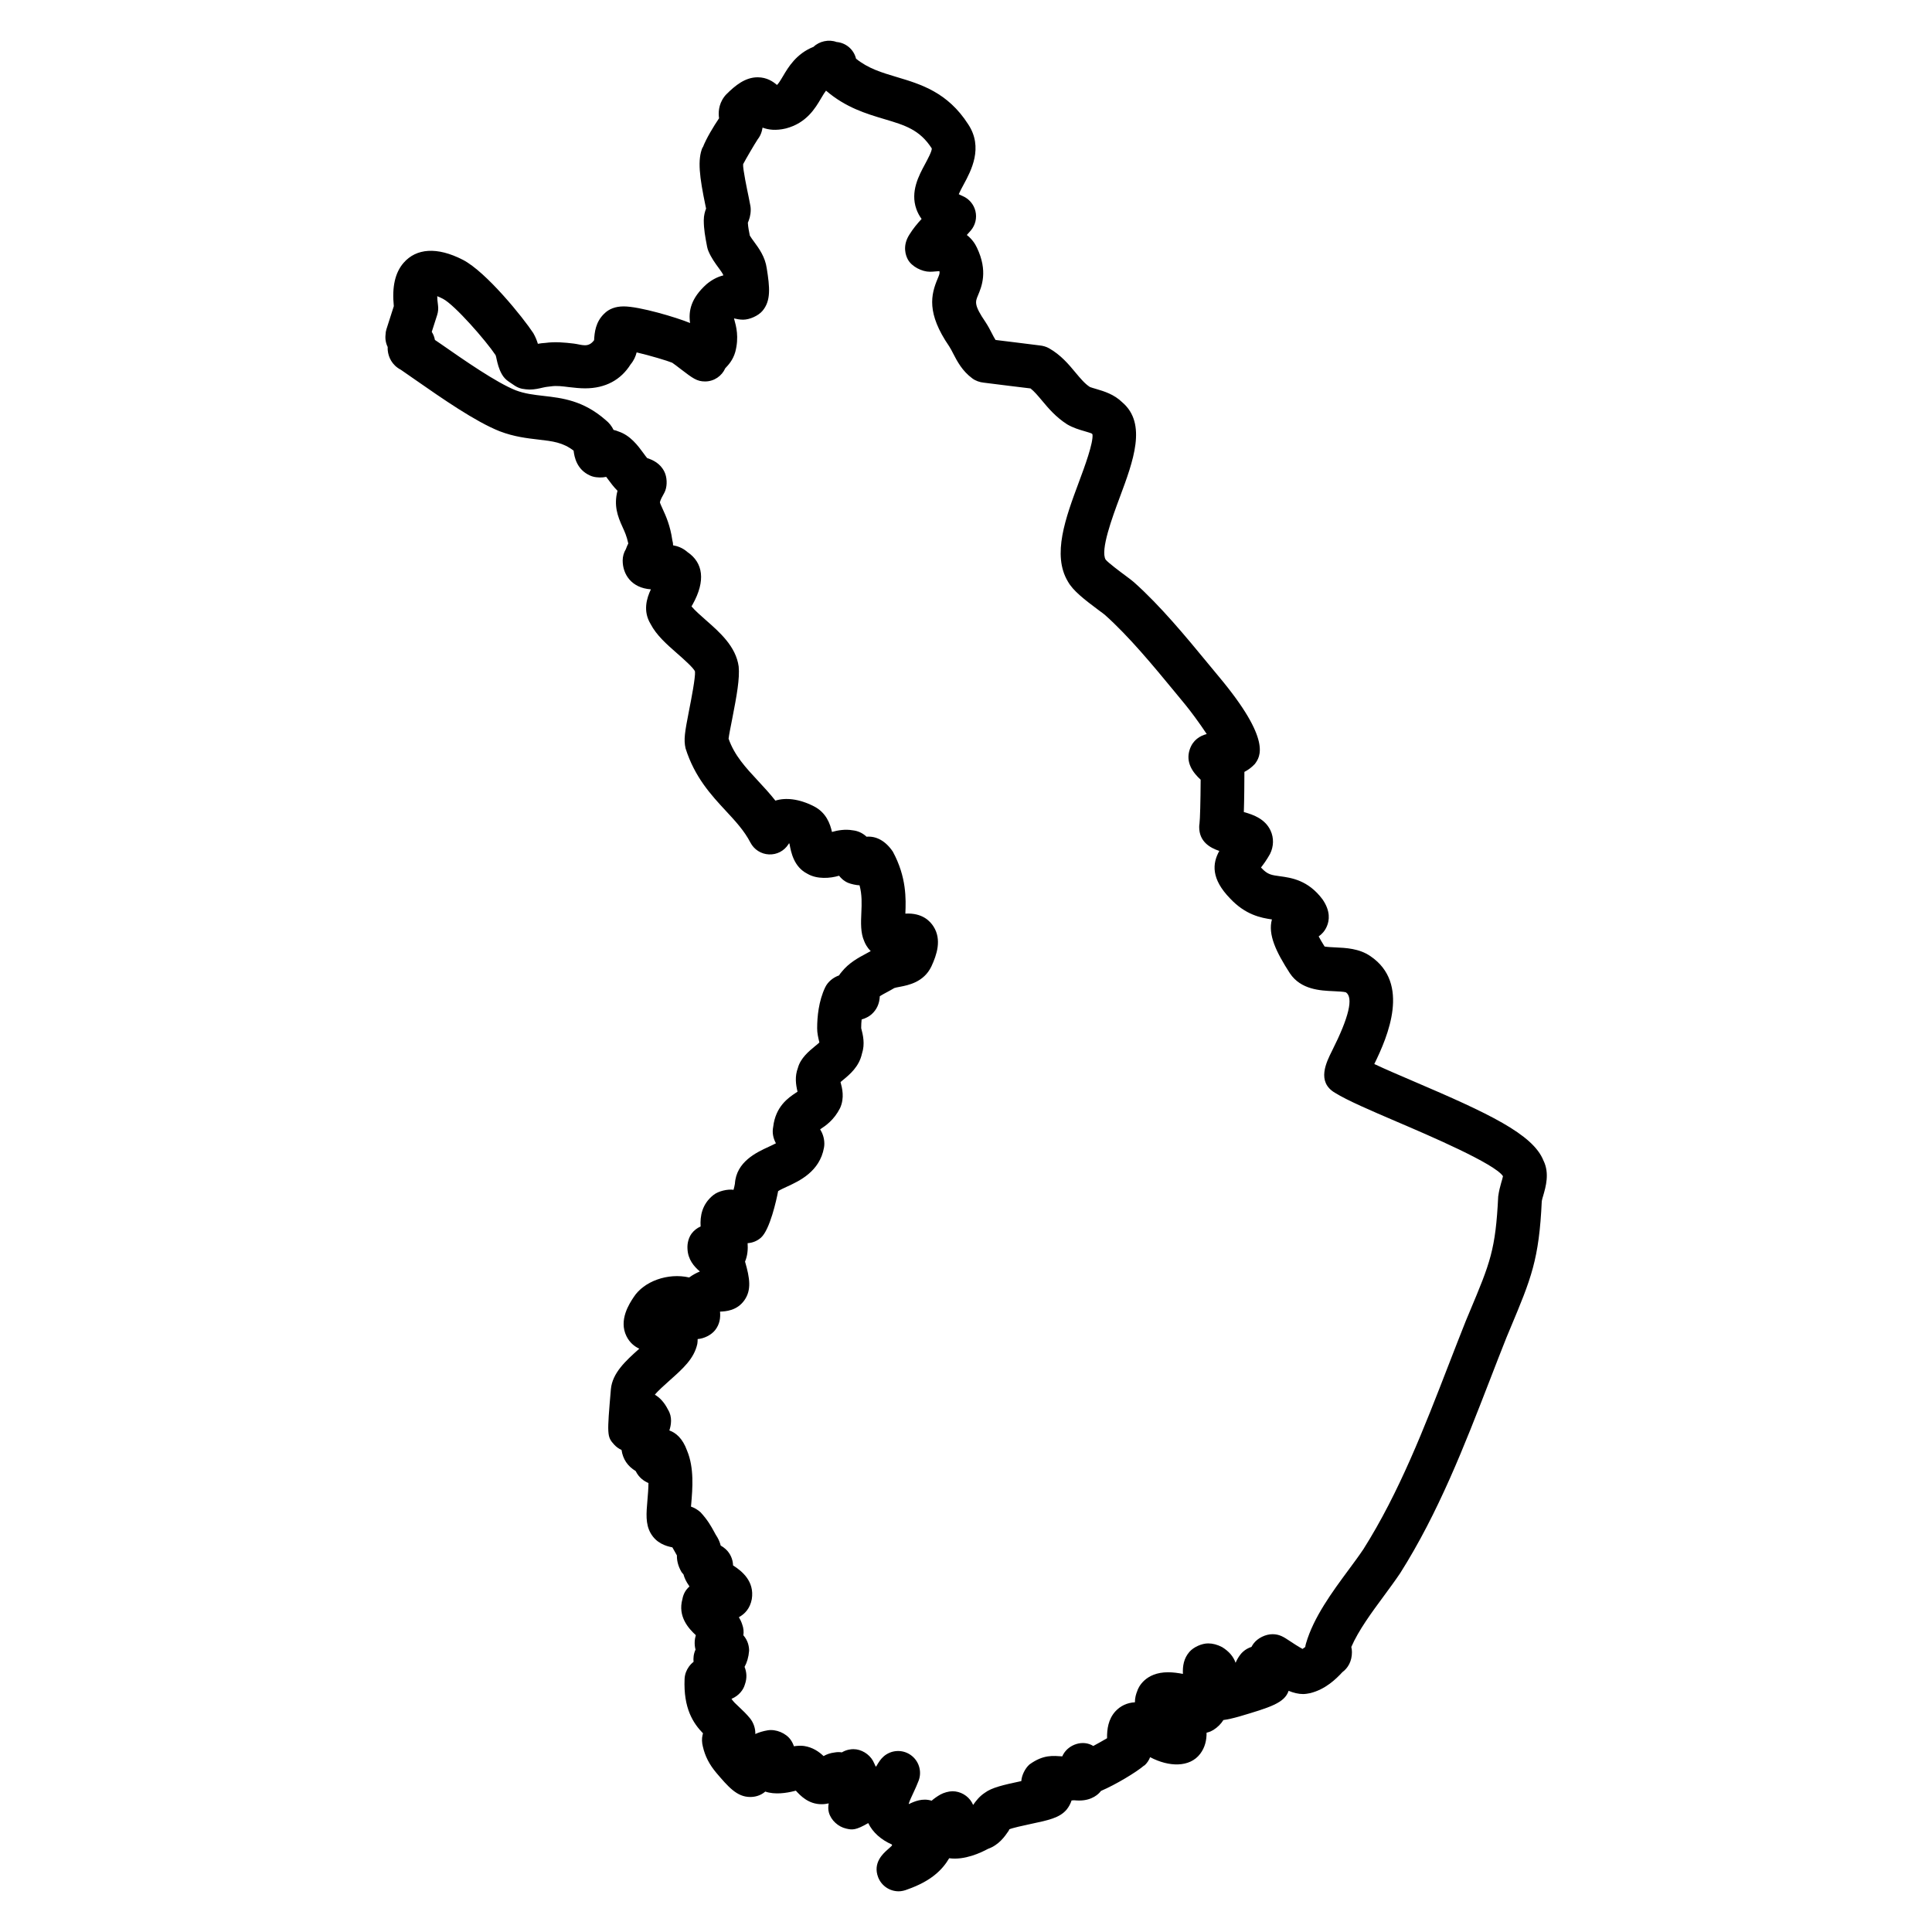 <?xml version="1.0" encoding="UTF-8"?>
<!-- Uploaded to: ICON Repo, www.svgrepo.com, Generator: ICON Repo Mixer Tools -->
<svg fill="#000000" width="800px" height="800px" version="1.1" viewBox="144 144 512 512" xmlns="http://www.w3.org/2000/svg">
 <path d="m553.05 451.61c-2.75-7.07-14.812-12.656-34.344-21.012-3.852-1.652-7.574-3.238-10.504-4.621 3.644-7.402 9.574-21.391-1.016-28.578-2.961-2.047-6.504-2.203-9.355-2.332-0.859-0.039-2.094-0.102-2.797-0.227-0.684-1.086-1.195-1.969-1.574-2.684 0.844-0.582 1.652-1.434 2.18-2.691 0.66-1.535 1.008-3.992-1.156-7.125-3.82-5.125-8.324-5.727-11.309-6.133-2.223-0.301-3.238-0.434-4.812-2.117-0.07-0.07-0.133-0.133-0.188-0.195 0.73-0.93 1.527-2.039 2.394-3.582 1-2 1.047-4.262 0.141-6.207-1.402-3-4.394-4.184-7.078-4.898 0.117-3.543 0.141-7.953 0.148-10.648 0.938-0.48 1.875-1.148 2.766-2.094 1.379-1.867 4.629-6.231-9.574-23.199l-2.711-3.277c-5.945-7.215-12.68-15.395-19.766-21.711-0.395-0.348-1.246-1.008-2.324-1.797-1.23-0.914-4.504-3.348-5.164-4.18-1.473-2.457 1.789-11.27 3.75-16.523 3.574-9.586 7.262-19.5 0.676-25.145-2.203-2.164-4.891-2.945-6.875-3.535-0.715-0.211-1.598-0.473-1.727-0.543-1.34-0.859-2.481-2.238-3.812-3.828-1.812-2.188-3.891-4.668-7.023-6.441-0.715-0.402-1.598-0.66-2.418-0.738-0.598-0.055-3.676-0.449-6.75-0.844-1.789-0.227-3.59-0.449-5-0.613-0.309-0.48-0.629-1.094-0.969-1.758-0.488-0.961-1-1.922-1.691-2.984-3.078-4.488-2.703-5.371-2.023-6.992 1.016-2.426 2.727-6.481-0.242-12.711-0.457-0.984-1.277-2.285-2.684-3.371 0.363-0.395 0.73-0.797 1.078-1.219 1.195-1.418 1.637-3.309 1.203-5.109-0.434-1.797-1.699-3.277-3.402-4-0.441-0.188-0.773-0.348-1.016-0.488 0.309-0.738 0.859-1.758 1.27-2.512 1.992-3.684 5.324-9.836 1.227-16.012-5.441-8.496-12.594-10.625-18.914-12.512-4.023-1.203-7.559-2.254-10.805-4.867-0.59-2.449-2.691-4.223-5.168-4.426-2.039-0.766-4.574-0.203-6.094 1.277-4.598 1.828-6.711 5.441-8.078 7.75-0.859 1.457-1.27 2.062-1.621 2.356-0.969-0.852-2.652-2.031-5.109-2.031-3.309 0-5.945 2.164-8.293 4.504-0.203 0.203-0.387 0.418-0.559 0.652-1.59 2.133-1.574 4.387-1.379 5.703-1.449 2.148-3.387 5.324-4.309 7.727l-0.066-0.02c-1.387 3.285-0.82 7.789 0.781 15.492 0.055 0.254 0.102 0.504 0.156 0.73-0.293 0.742-0.613 1.789-0.613 3.102 0 2.379 0.371 4.34 0.875 6.984 0.078 0.41 0.195 0.805 0.355 1.188 0.758 1.805 1.836 3.262 2.699 4.441 0.449 0.605 1.117 1.52 1.227 1.891 0.008 0.031 0.008 0.07 0.016 0.109-1.527 0.371-2.977 1.133-4.394 2.293-4.207 3.75-4.867 7.16-4.41 10.324-3.606-1.488-13.395-4.402-17.586-4.402-2.172 0-3.914 0.652-5.191 1.945-2.262 2.18-2.551 4.953-2.66 7.008-1.559 2.133-3.277 1.156-5.387 0.898-2.418-0.293-4.938-0.527-7.488-0.18-0.73 0.031-1.41 0.133-2.023 0.242-0.246-0.828-0.605-1.773-1.219-2.844-2.66-4.055-12.402-16.152-18.617-19.395-6.93-3.566-12.418-3.055-15.75 0.781-2.254 2.598-3.109 6.363-2.59 11.48l-1.953 6.102c-0.148 0.465-0.227 0.938-0.234 1.41-0.141 1.125 0.047 2.269 0.559 3.309-0.016 0.348 0 0.684 0.031 0.992 0.172 1.566 1 3.766 3.465 5.047l3.875 2.691c7.062 4.914 15.844 11.039 22.324 13.609 3.812 1.457 7.231 1.844 10.238 2.195 3.828 0.441 6.481 0.742 9.34 2.938 0.195 1.707 0.844 5.016 4.332 6.582 0.246 0.117 0.504 0.211 0.773 0.285 1.086 0.309 2.582 0.309 3.535 0.078 0.172 0.227 0.332 0.449 0.48 0.645 0.707 0.953 1.48 2.016 2.512 3.039-1.016 3.867 0 6.711 1.348 9.641 0.551 1.203 1.078 2.34 1.512 4.324-0.203 0.41-0.441 0.922-0.645 1.512-0.551 0.906-0.844 1.945-0.844 3.023 0 3.621 2.316 7.269 7.481 7.625-1.117 2.34-2.156 5.742-0.102 9.152 1.566 3.016 4.293 5.41 6.945 7.734 1.621 1.418 4.629 4.062 4.844 4.914 0.133 1.551-0.977 7.262-1.582 10.332-1.125 5.773-1.457 7.688-0.914 10.031 2.426 7.656 6.812 12.387 10.688 16.562 2.504 2.699 4.867 5.238 6.496 8.387 0.961 1.844 2.82 3.039 4.891 3.133 2.117 0.102 4.039-0.922 5.164-2.668 0.062-0.102 0.117-0.18 0.164-0.254 0.039 0.016 0.078 0.023 0.125 0.047 0.016 0.078 0.023 0.156 0.039 0.234 0.387 2.078 1.117 5.945 4.703 7.766 2.582 1.52 6.078 1.227 8.402 0.527 0.242 0.301 0.52 0.605 0.844 0.898 0.449 0.395 0.961 0.73 1.512 0.969 0.738 0.324 2.262 0.66 3.07 0.668 0.684 2.504 0.582 4.906 0.48 7.246-0.117 2.644-0.234 5.371 0.773 7.59 0.195 0.52 0.691 1.605 1.715 2.598-0.395 0.227-0.797 0.441-1.195 0.652-2.047 1.094-4.574 2.441-6.488 4.836-0.27 0.301-0.512 0.621-0.723 0.961-1.551 0.535-2.945 1.684-3.644 3.117-1.773 3.676-2.148 7.945-2.148 10.883 0 1.27 0.246 2.363 0.582 3.734 0 0.016-0.008 0.039-0.016 0.055-0.277 0.27-0.758 0.668-1.109 0.945-1.629 1.34-3.859 3.172-4.559 5.766-0.859 2.285-0.559 4.394-0.102 6.309-0.141 0.102-0.301 0.203-0.488 0.324-1.883 1.254-5.332 3.543-5.961 9.008-0.293 1.441-0.062 2.875 0.723 4.348-0.637 0.332-1.371 0.676-1.922 0.93-3.207 1.473-8.59 3.961-8.945 9.781-0.062 0.395-0.195 0.961-0.363 1.613-1.527-0.227-4 0.316-5.324 1.371-3.047 2.41-3.574 5.613-3.402 8.348-0.914 0.395-1.727 1.023-2.348 1.828-0.844 1.125-1.23 2.66-1.133 4.102 0.117 2.836 1.734 4.672 3.285 6-0.898 0.363-1.852 0.867-2.836 1.582h-0.008c-5.621-1.293-12.023 1.016-14.711 5.231-1.102 1.66-4.031 6.055-1.891 10.348 0.828 1.668 2.07 2.684 3.387 3.301-3.688 3.285-7.094 6.434-7.519 10.664-1.039 12.168-1.078 12.641 0.891 14.781 0.543 0.59 1.203 1.062 1.93 1.387 0.348 2.426 1.598 4.293 3.742 5.59 0.859 1.773 2.246 2.699 3.387 3.172-0.008 1.535-0.156 3.164-0.27 4.543-0.301 3.496-0.543 6.262 0.828 8.711 1.504 2.652 3.953 3.441 5.781 3.797 0.254 0.418 0.504 0.875 0.781 1.379 0.148 0.254 0.285 0.52 0.426 0.766-0.031 1.109 0.188 2.629 1.23 4.418 0.164 0.219 0.332 0.426 0.512 0.613 0.242 0.914 0.699 1.914 1.457 2.984 0.039 0.07 0.086 0.141 0.125 0.211-0.898 0.773-1.598 1.844-1.867 3.324-1.293 4.644 1.652 7.82 3.551 9.574-0.316 1.07-0.457 2.371-0.078 3.828-0.535 1.164-0.613 2.309-0.52 3.238-0.984 0.766-1.645 1.758-2.008 2.719-0.219 0.574-0.34 1.18-0.371 1.797-0.332 7.859 2.309 11.781 4.883 14.434-0.047 0.148-0.086 0.293-0.125 0.457-0.227 0.938-0.18 2.031 0.086 3.047 0.574 2.543 1.707 4.75 3.574 6.969 3.164 3.711 5.449 6.394 8.977 6.394 1.07 0 2.621-0.246 3.992-1.434 2.527 0.875 5.613 0.387 7.633-0.125 0.156-0.039 0.309-0.078 0.465-0.117 1.18 1.293 3.324 3.59 6.797 3.59 0.691 0 1.324-0.086 1.914-0.219-0.164 0.836-0.164 1.684 0.047 2.426 0.574 2.07 2.488 3.789 4.582 4.254 1.645 0.395 2.574 0.434 5.844-1.457 1.203 2.481 3.402 4.418 6.277 5.68 0 0.094 0.008 0.18 0.023 0.27-0.348 0.355-0.836 0.773-1.227 1.125-1.164 1.039-3.891 3.481-2.449 7.269 0.859 2.246 3.031 3.734 5.441 3.734 0.75 0 1.613-0.203 2.379-0.52 6.141-2.164 9.168-5.109 11.016-8.246 4.094 0.582 8.504-1.512 10.27-2.481 2.906-1.023 4.481-3.324 5.418-4.695 0.18-0.277 0.348-0.551 0.094-0.426 0.844-0.418 3.898-1.062 5.719-1.457 4.852-1.023 7.781-1.645 9.633-3.852v-0.008c0.551-0.676 1.016-1.527 1.293-2.394 0.348-0.016 0.605-0.031 0.668-0.047 0.434 0.039 0.906 0.07 1.363 0.07 3.473 0 5.254-1.828 5.75-2.543 3.945-1.691 9.355-4.945 11.48-6.766l0.039 0.039c0.758-0.707 1.23-1.465 1.512-2.223 4.977 2.629 10.488 2.773 13.262-0.875 1.301-1.707 1.723-3.668 1.699-5.606 0.387-0.094 0.758-0.211 1.062-0.34 0.254-0.117 0.504-0.246 0.75-0.395 1.164-0.738 2.023-1.629 2.644-2.621 1.172-0.164 2.519-0.465 4.141-0.922 8.191-2.426 12.074-3.59 13.145-6.82 1.316 0.535 2.606 0.852 3.867 0.852 0.48 0 1.402-0.133 1.859-0.242 4.016-1 6.805-3.695 8.52-5.559 1.473-1.086 2.535-2.867 2.535-5.301 0-0.473-0.055-0.93-0.164-1.379 1.883-4.371 5.441-9.199 8.633-13.523 1.496-2.039 2.953-4 4.309-6.016 10.168-16.066 17.051-33.855 23.719-51.062 1.488-3.867 2.984-7.711 4.465-11.426l0.992-2.379c5.566-13.277 7.641-18.246 8.355-33.738 0.078-0.48 0.234-0.977 0.387-1.48 0.676-2.344 1.707-5.879 0.086-9.227zm-11.254 5.988c-0.277 0.969-0.535 1.922-0.758 3.496-0.684 14.113-2.133 17.586-7.543 30.477l-1.031 2.465c-1.527 3.836-3.039 7.719-4.551 11.625-6.457 16.68-13.129 33.934-22.602 48.902-1.172 1.75-2.527 3.574-3.93 5.473-4.348 5.883-9.262 12.555-11.277 19.492-0.094 0.309-0.164 0.629-0.195 0.938-0.227 0.188-0.473 0.363-0.723 0.52-1.156-0.621-2.781-1.707-3.418-2.125-1.559-1.039-2.691-1.781-4.543-1.781-1.828 0-3.922 1.016-5.016 2.481-0.211 0.293-0.402 0.582-0.551 0.883-0.82 0.262-1.613 0.707-2.223 1.262-0.277 0.246-0.535 0.52-0.758 0.82-0.551 0.738-0.953 1.457-1.227 2.133-0.582-1.66-1.758-3.039-3.559-4.148-1.27-0.668-2.488-0.992-3.727-0.992-1.676 0-3.82 0.961-4.93 2.215-1.535 1.758-1.836 3.781-1.75 5.867-1.254-0.242-2.606-0.434-3.93-0.434-6.133 0-7.93 4.148-8.152 4.93-0.34 0.812-0.645 1.867-0.637 3.031-2.023 0.094-3.859 0.945-5.199 2.426-1.867 2.07-2.223 4.727-2.18 7.094-1.094 0.637-2.426 1.395-3.652 2.055-2.742-1.715-6.481-0.434-7.969 2.238-0.102 0.172-0.18 0.34-0.254 0.512-2.324-0.125-4.938-0.574-8.695 2.156-1.148 1.023-2.055 2.844-2.156 4.394-0.008 0.008-0.016 0.008-0.016 0.008-4.789 1.016-7.828 1.723-9.664 3.102-1.449 0.953-2.394 2.211-3.086 3.215-0.102-0.219-0.211-0.449-0.34-0.676-1.039-1.797-3.047-2.953-5.125-2.953-0.992 0-2.316 0.379-3.188 0.859-0.898 0.504-1.676 1.062-2.348 1.645-2.426-0.75-4.559 0.188-5.984 0.875l-0.094-0.047c0.254-0.812 0.844-2.094 1.238-2.914 0.504-1.094 1.008-2.172 1.402-3.231 0.938-2.512 0.039-5.332-2.18-6.844-2.215-1.512-5.168-1.301-7.16 0.488-0.742 0.676-1.246 1.449-1.867 2.527-0.055 0.039-0.117 0.078-0.172 0.117-0.227-0.527-0.473-1.055-0.73-1.551-1.031-1.812-3.102-3.078-5.191-3.078-0.574 0-1.812 0.102-3.047 0.852-0.645-0.102-1.27-0.094-1.953 0.031-1.133 0.133-2.094 0.496-2.898 0.953-1.18-1.133-2.844-2.324-5.164-2.676-0.922-0.133-1.852-0.047-2.699 0.07-0.18-0.551-0.449-1.125-0.836-1.684-1.277-1.812-3.922-2.898-6.102-2.543-1.262 0.211-2.348 0.551-3.285 0.984 0.055-1.465-0.48-3.008-1.402-4.156-0.922-1.133-1.922-2.086-2.906-3.008-0.883-0.82-1.551-1.441-2.008-2.156 2.023-0.844 3.172-2.457 3.535-3.773 0.66-1.805 0.457-3.394-0.07-4.703 0.629-1.133 1.062-2.543 1.203-4.269 0-1.07-0.254-2.652-1.52-4.102 0.125-0.883 0.07-1.867-0.316-2.898-0.227-0.699-0.527-1.324-0.875-1.891 1.582-0.859 2.961-2.324 3.426-4.797 0.758-4.758-2.652-7.457-4.969-8.93-0.039-1.613-0.73-3.199-1.953-4.309-0.434-0.395-0.875-0.707-1.324-0.953-0.164-0.668-0.434-1.387-0.859-2.141-0.34-0.504-0.637-1.062-0.938-1.621-0.738-1.34-1.645-3.008-3.551-5.07-0.812-0.73-1.684-1.188-2.527-1.496 0.023-0.234 0.047-0.488 0.07-0.738 0.34-4.016 0.812-9.512-1.109-14.098-1.172-3.246-2.961-4.727-4.688-5.34 0.457-1.41 0.859-3.551-0.363-5.519-1.023-2.031-2.254-3.238-3.481-3.953 0.797-1.008 2.758-2.75 4-3.859 3.434-3.055 6.402-5.688 7.254-9.617 0.062-0.434 0.094-0.852 0.086-1.27 1.691-0.125 3.59-1.062 4.621-2.356 1.27-1.605 1.457-3.348 1.309-4.922h0.109c1.309-0.062 4.371-0.203 6.348-3.008 1.906-2.703 1.465-5.828 0.172-10.246 0.691-1.613 0.789-3.356 0.684-4.883 1.309-0.078 2.559-0.59 3.543-1.465 2.356-2.102 4.086-9.914 4.543-12.324 0.543-0.363 1.629-0.859 2.394-1.211 3.231-1.488 8.633-3.984 9.758-10.316 0.062-0.34 0.094-0.684 0.094-1.023 0-1.551-0.488-2.812-1.109-3.828 1.457-0.969 3.66-2.434 5.285-5.644 1.23-2.75 0.535-5.316 0.125-6.844 0-0.016-0.008-0.031-0.008-0.039 0.227-0.195 0.48-0.41 0.684-0.574 1.715-1.41 4.238-3.481 4.992-6.953 0.859-2.598 0.262-4.977-0.203-6.766 0-0.805 0.039-1.582 0.117-2.293 0.977-0.277 1.953-0.766 2.613-1.355 1.371-1.219 2.117-2.797 2.203-4.812 0.582-0.363 1.293-0.75 1.93-1.086 0.684-0.371 1.371-0.738 1.906-1.07 0.242-0.102 0.984-0.242 1.473-0.332 2.223-0.426 6.356-1.211 8.363-5.402 1.434-3.094 2.789-7.094 0.559-10.586-0.852-1.34-2.898-3.668-7.457-3.41 0.164-3.883 0.34-9.656-3.309-16.41-1.906-2.836-4.394-4.199-6.977-3.969-1.18-1.117-2.496-1.574-3.684-1.699-1.945-0.348-3.969-0.008-5.481 0.434-0.48-2.148-1.52-5.141-4.805-6.805-3.938-2.008-7.512-2.34-10.191-1.496-1.473-1.875-3.031-3.551-4.559-5.199-3.371-3.629-6.293-6.781-7.844-11.215 0.141-1.172 0.543-3.094 0.961-5.238 1.23-6.309 2.016-10.672 1.715-13.891-0.738-5.309-4.977-9.031-8.711-12.309-1.27-1.117-2.914-2.559-3.789-3.621 0.109-0.18 0.219-0.363 0.316-0.551 3.465-6.215 2.797-11.031-1.418-13.867-1.254-1.117-2.66-1.574-3.781-1.766 0-0.441-0.062-0.891-0.195-1.324-0.559-3.945-1.734-6.504-2.598-8.379-0.277-0.613-0.66-1.441-0.691-1.676 0 0 0.023-0.574 0.977-2.195 0.172-0.293 0.316-0.605 0.441-0.922 0.559-1.496 0.465-3.59-0.242-5.016-1.109-2.254-3.086-3.117-4.566-3.613-0.301-0.355-0.637-0.805-0.969-1.277-1.465-2-3.481-4.742-6.648-5.773-0.379-0.172-0.82-0.309-1.285-0.41-0.449-0.938-1.133-1.867-2.148-2.66-5.883-5.148-11.473-5.789-16.418-6.356-2.559-0.293-4.977-0.574-7.356-1.48-5.156-2.047-13.672-7.977-19.891-12.309l-1.527-1.039c-0.133-0.758-0.418-1.488-0.836-2.148l1.434-4.473c0.262-0.828 0.34-1.723 0.219-2.582-0.148-1.016-0.195-1.797-0.203-2.394 0.41 0.164 0.922 0.387 1.52 0.699 3.102 1.613 11.371 11.066 13.953 14.938 0.125 0.309 0.172 0.668 0.254 1.016 0.254 1.148 0.574 2.574 1.387 4.008 0.441 0.797 1.07 1.473 1.828 1.977l1.566 1.055c0.598 0.402 1.262 0.691 1.969 0.844 0.418 0.094 1.535 0.211 1.961 0.211 1.371 0 2.582-0.293 3.551-0.52 0.992-0.242 1.621-0.242 2.125-0.324 1.613-0.242 3.199 0 4.727 0.188 1.488 0.172 2.945 0.332 4.356 0.332 5.402 0 9.496-2.269 12.051-6.356 0.852-1.016 1.324-2.094 1.598-3.172 3.481 0.812 8.223 2.231 9.426 2.742 0.465 0.293 1.348 0.992 2.246 1.676 3.215 2.457 4.301 3.285 6.465 3.285 2.387 0 4.449-1.449 5.348-3.504l0.094-0.094c0.73-0.773 1.953-2.078 2.559-4.223 1.039-3.938 0.227-6.836-0.254-8.566-0.023-0.094-0.047-0.18-0.078-0.262 0.016-0.023 0.039-0.047 0.062-0.07 0.008 0.016 0.023 0.023 0.047 0.039 0.582 0.133 1.371 0.309 2.309 0.309 1.707 0 4.008-1.023 5.109-2.316 2.309-2.711 1.945-6.269 1.148-11.277-0.434-3.07-2.055-5.269-3.356-7.047-0.441-0.605-0.859-1.172-1.141-1.652v-0.016c-0.227-1.164-0.449-2.215-0.512-3.379 0.324-0.742 0.758-1.93 0.758-3.457 0-0.309-0.023-0.621-0.07-0.922-0.094-0.559-0.27-1.441-0.488-2.504-0.387-1.844-1.559-7.441-1.457-8.59 0.023-0.055 0.047-0.117 0.07-0.172 0.605-1.18 3.094-5.418 3.789-6.457 0.48-0.605 0.836-1.293 1.055-2.047 0.102-0.355 0.18-0.715 0.234-1.062 1.559 0.59 3.551 0.852 6.199 0.219 5.465-1.434 7.781-5.371 9.316-7.984 0.566-0.961 0.961-1.598 1.309-2.031 5.223 4.488 10.648 6.109 15.488 7.551 5.418 1.613 9.332 2.781 12.535 7.758 0.078 0.699-1.117 2.906-1.75 4.094-1.676 3.102-3.977 7.348-2.332 11.984 0.332 0.938 0.797 1.805 1.387 2.613-1.133 1.219-2.262 2.574-3.238 4.156-1.945 3.039-0.93 5.629-0.395 6.598 1.016 1.867 3.711 3.238 5.844 3.238 0.457 0 1.031-0.039 1.684-0.102 0.242-0.023 0.488-0.047 0.828-0.062 0.133 0.574-0.039 0.977-0.473 2-1.773 4.231-3 9.105 3.062 17.93 0.395 0.613 0.723 1.254 1.047 1.891 1.062 2.055 2.379 4.606 5.078 6.606 0.844 0.629 1.953 1.023 3.008 1.125 0.598 0.055 3.676 0.449 6.742 0.844 2.102 0.262 4.191 0.52 5.68 0.691 1 0.789 1.969 1.945 3.055 3.238 1.691 2.023 3.606 4.316 6.621 6.262 1.582 0.938 3.238 1.426 4.574 1.812 0.707 0.211 1.773 0.52 1.984 0.652 0.062 0.062 0.125 0.133 0.18 0.188 0.285 2.223-2.117 8.695-3.582 12.625-3.535 9.504-7.191 19.324-2.914 26.422 1.355 2.418 4.285 4.695 8.277 7.672 0.684 0.496 1.238 0.906 1.512 1.141 6.418 5.727 12.859 13.539 18.539 20.43l2.742 3.332c1.285 1.543 3.781 4.898 5.703 7.812-1.797 0.48-3.668 1.582-4.504 4.094-1.141 3.426 0.789 6.078 2.898 8.008-0.031 5.719-0.164 10.586-0.309 11.633-0.055 0.309-0.078 0.621-0.078 0.93 0 3.867 2.867 5.496 5.332 6.316-1.859 3.324-2.223 7.387 2.875 12.617 4.039 4.316 8.16 5.125 11.066 5.535-1.109 4.008 1.102 8.617 4.766 14.285 2.914 4.348 8.102 4.582 11.527 4.727 1.078 0.055 2.875 0.133 3.316 0.309 2.039 1.387 0.805 6.598-3.668 15.473-1.543 3.078-4.133 8.238 0.73 11.129 3.394 2.102 9.449 4.688 16.441 7.688 8.434 3.606 25.965 11.113 28.121 14.434-0.059 0.352-0.336 1.297-0.516 1.906z"/>
</svg>